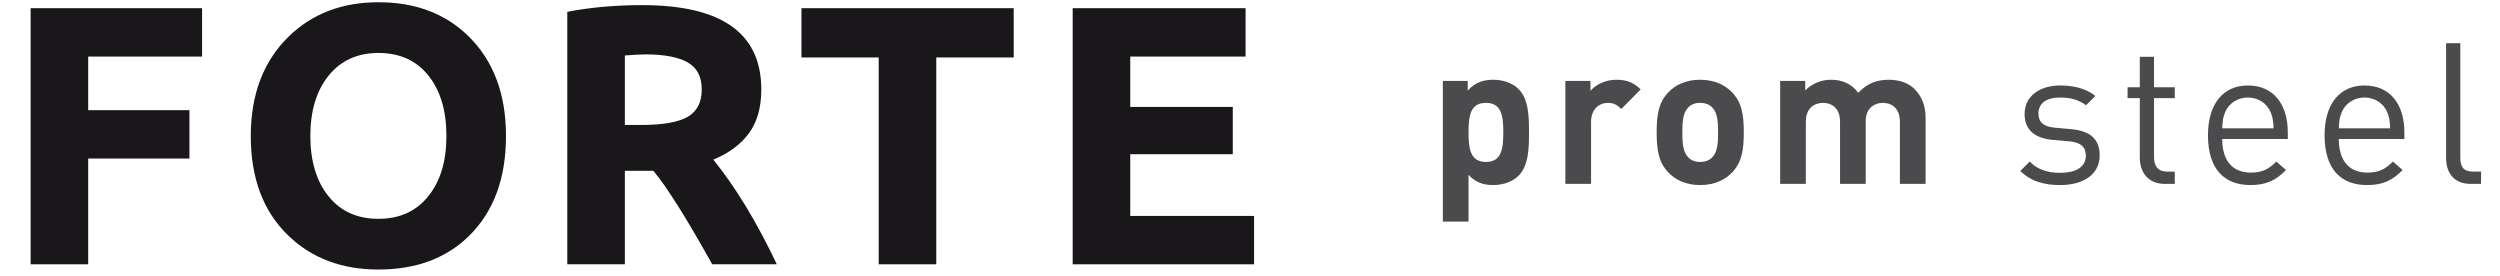 <svg width="299" height="33" viewBox="0 0 299 33" fill="none" xmlns="http://www.w3.org/2000/svg">
<g clip-path="url(#clip0_6_325)">
<g clip-path="url(#clip1_6_325)">
<path d="M181.616 21.023C180.93 21.708 179.819 22.133 178.614 22.133C177.362 22.133 176.44 21.802 175.637 20.904V26.505H172.564V9.679H175.542V10.837C176.393 9.891 177.314 9.537 178.614 9.537C179.819 9.537 180.93 9.962 181.616 10.648C182.844 11.876 182.869 13.98 182.869 15.823C182.869 17.666 182.844 19.794 181.616 21.023ZM177.716 12.302C175.873 12.302 175.637 13.814 175.637 15.823C175.637 17.832 175.873 19.368 177.716 19.368C179.559 19.368 179.796 17.832 179.796 15.823C179.796 13.814 179.559 12.302 177.716 12.302Z" fill="#4B4B4D"/>
<path d="M193.906 13.035C193.432 12.562 193.03 12.302 192.275 12.302C191.33 12.302 190.29 13.011 190.29 14.57V21.991H187.217V9.679H190.219V10.86C190.81 10.152 191.992 9.537 193.315 9.537C194.52 9.537 195.371 9.845 196.221 10.695L193.906 13.035Z" fill="#4B4B4D"/>
<path d="M207.163 20.621C206.407 21.424 205.155 22.133 203.335 22.133C201.514 22.133 200.287 21.424 199.53 20.621C198.419 19.463 198.135 18.069 198.135 15.823C198.135 13.602 198.419 12.207 199.53 11.049C200.287 10.246 201.514 9.537 203.335 9.537C205.155 9.537 206.407 10.246 207.163 11.049C208.274 12.207 208.558 13.602 208.558 15.823C208.558 18.069 208.274 19.463 207.163 20.621ZM204.776 12.846C204.422 12.491 203.949 12.302 203.335 12.302C202.721 12.302 202.271 12.491 201.918 12.846C201.279 13.483 201.208 14.547 201.208 15.823C201.208 17.099 201.279 18.186 201.918 18.825C202.271 19.179 202.721 19.368 203.335 19.368C203.949 19.368 204.422 19.179 204.776 18.825C205.415 18.186 205.486 17.099 205.486 15.823C205.486 14.547 205.415 13.483 204.776 12.846Z" fill="#4B4B4D"/>
<path d="M227.229 21.991V14.547C227.229 12.87 226.165 12.302 225.196 12.302C224.251 12.302 223.14 12.87 223.14 14.476V21.991H220.068V14.547C220.068 12.87 219.004 12.302 218.035 12.302C217.067 12.302 215.979 12.87 215.979 14.547V21.991H212.907V9.679H215.909V10.813C216.712 9.986 217.847 9.537 218.981 9.537C220.352 9.537 221.463 10.033 222.242 11.097C223.282 10.01 224.393 9.537 225.928 9.537C227.158 9.537 228.269 9.938 228.953 10.624C229.947 11.616 230.301 12.775 230.301 14.122V21.991H227.229Z" fill="#4B4B4D"/>
<path d="M246.396 22.133C244.434 22.133 242.898 21.685 241.621 20.455L242.755 19.321C243.677 20.29 244.931 20.668 246.371 20.668C248.287 20.668 249.468 19.983 249.468 18.612C249.468 17.596 248.878 17.029 247.53 16.91L245.616 16.745C243.346 16.556 242.141 15.54 242.141 13.626C242.141 11.499 243.937 10.222 246.419 10.222C248.073 10.222 249.562 10.624 250.602 11.475L249.492 12.586C248.664 11.948 247.6 11.664 246.396 11.664C244.694 11.664 243.795 12.396 243.795 13.578C243.795 14.57 244.363 15.161 245.828 15.28L247.696 15.445C249.727 15.634 251.122 16.414 251.122 18.588C251.122 20.834 249.208 22.133 246.396 22.133Z" fill="#4B4B4D"/>
<path d="M258.897 21.991C256.912 21.991 255.92 20.598 255.92 18.872V11.735H254.455V10.435H255.92V6.796H257.622V10.435H260.104V11.735H257.622V18.825C257.622 19.888 258.117 20.526 259.205 20.526H260.104V21.991H258.897Z" fill="#4B4B4D"/>
<path d="M265.775 16.627C265.775 19.179 266.981 20.644 269.202 20.644C270.55 20.644 271.33 20.243 272.251 19.321L273.408 20.337C272.227 21.519 271.14 22.133 269.156 22.133C266.083 22.133 264.073 20.29 264.073 16.178C264.073 12.42 265.894 10.222 268.848 10.222C271.85 10.222 273.622 12.396 273.622 15.847V16.627H265.775ZM271.565 13.413C271.116 12.35 270.077 11.664 268.848 11.664C267.618 11.664 266.578 12.35 266.131 13.413C265.871 14.05 265.823 14.405 265.775 15.351H271.921C271.873 14.405 271.825 14.05 271.565 13.413Z" fill="#4B4B4D"/>
<path d="M279.72 16.627C279.72 19.179 280.925 20.644 283.147 20.644C284.493 20.644 285.273 20.243 286.195 19.321L287.353 20.337C286.172 21.519 285.084 22.133 283.099 22.133C280.026 22.133 278.018 20.29 278.018 16.178C278.018 12.42 279.839 10.222 282.791 10.222C285.793 10.222 287.566 12.396 287.566 15.847V16.627H279.72ZM285.51 13.413C285.061 12.35 284.021 11.664 282.791 11.664C281.563 11.664 280.523 12.35 280.074 13.413C279.814 14.05 279.766 14.405 279.72 15.351H285.864C285.816 14.405 285.77 14.05 285.51 13.413Z" fill="#4B4B4D"/>
<path d="M295.507 21.991C293.474 21.991 292.553 20.668 292.553 18.896V5.165H294.254V18.825C294.254 19.959 294.633 20.526 295.815 20.526H296.736V21.991H295.507Z" fill="#4B4B4D"/>
<path d="M3.662 31.61V0.98H24.168V6.765H10.548V13.176H22.657V18.961H10.548V31.61H3.662Z" fill="#1A171B"/>
<path d="M29.993 16.263C29.993 11.269 31.518 7.29 34.569 4.326C37.375 1.62 40.937 0.268 45.254 0.268C49.672 0.268 53.263 1.62 56.026 4.326C59.019 7.262 60.516 11.241 60.516 16.263C60.516 21.314 59.055 25.286 56.134 28.178C53.399 30.884 49.773 32.236 45.254 32.236C40.88 32.236 37.289 30.884 34.483 28.178C31.49 25.3 29.993 21.328 29.993 16.263ZM37.116 16.285C37.116 17.767 37.3 19.116 37.667 20.332C38.034 21.548 38.57 22.588 39.275 23.451C40.714 25.264 42.707 26.171 45.254 26.171C47.801 26.171 49.794 25.264 51.234 23.451C52.673 21.667 53.392 19.271 53.392 16.263C53.392 13.241 52.673 10.831 51.234 9.032C49.794 7.233 47.801 6.333 45.254 6.333C42.736 6.333 40.743 7.247 39.275 9.075C37.836 10.874 37.116 13.277 37.116 16.285Z" fill="#1A171B"/>
<path d="M67.847 31.61V1.412C70.61 0.879 73.603 0.613 76.826 0.613C86.31 0.613 91.051 3.973 91.051 10.694C91.051 12.852 90.558 14.601 89.573 15.939C88.587 17.277 87.166 18.328 85.31 19.091C87.972 22.372 90.505 26.545 92.908 31.61H85.18C82.1 26.084 79.755 22.357 78.143 20.429H74.733V31.61H67.847ZM74.733 14.946H76.675C79.266 14.946 81.122 14.622 82.244 13.975C83.367 13.327 83.928 12.237 83.928 10.705C83.928 9.172 83.363 8.089 82.234 7.456C81.104 6.823 79.431 6.506 77.215 6.506C76.639 6.506 75.812 6.549 74.733 6.636V14.946Z" fill="#1A171B"/>
<path d="M95.853 6.873V0.98H121.238V6.873H111.978V31.61H105.092V6.873H95.853Z" fill="#1A171B"/>
<path d="M128.293 31.61V0.98H148.973V6.765H135.179V12.788H147.44V18.443H135.179V25.826H149.987V31.61H128.293Z" fill="#1A171B"/>
</g>
</g>
<defs>
<clipPath id="clip0_6_325">
<rect width="298.03" height="33" fill="white"/>
</clipPath>
<clipPath id="clip1_6_325">
<rect width="298.03" height="33" fill="white"/>
</clipPath>
</defs>
</svg>
